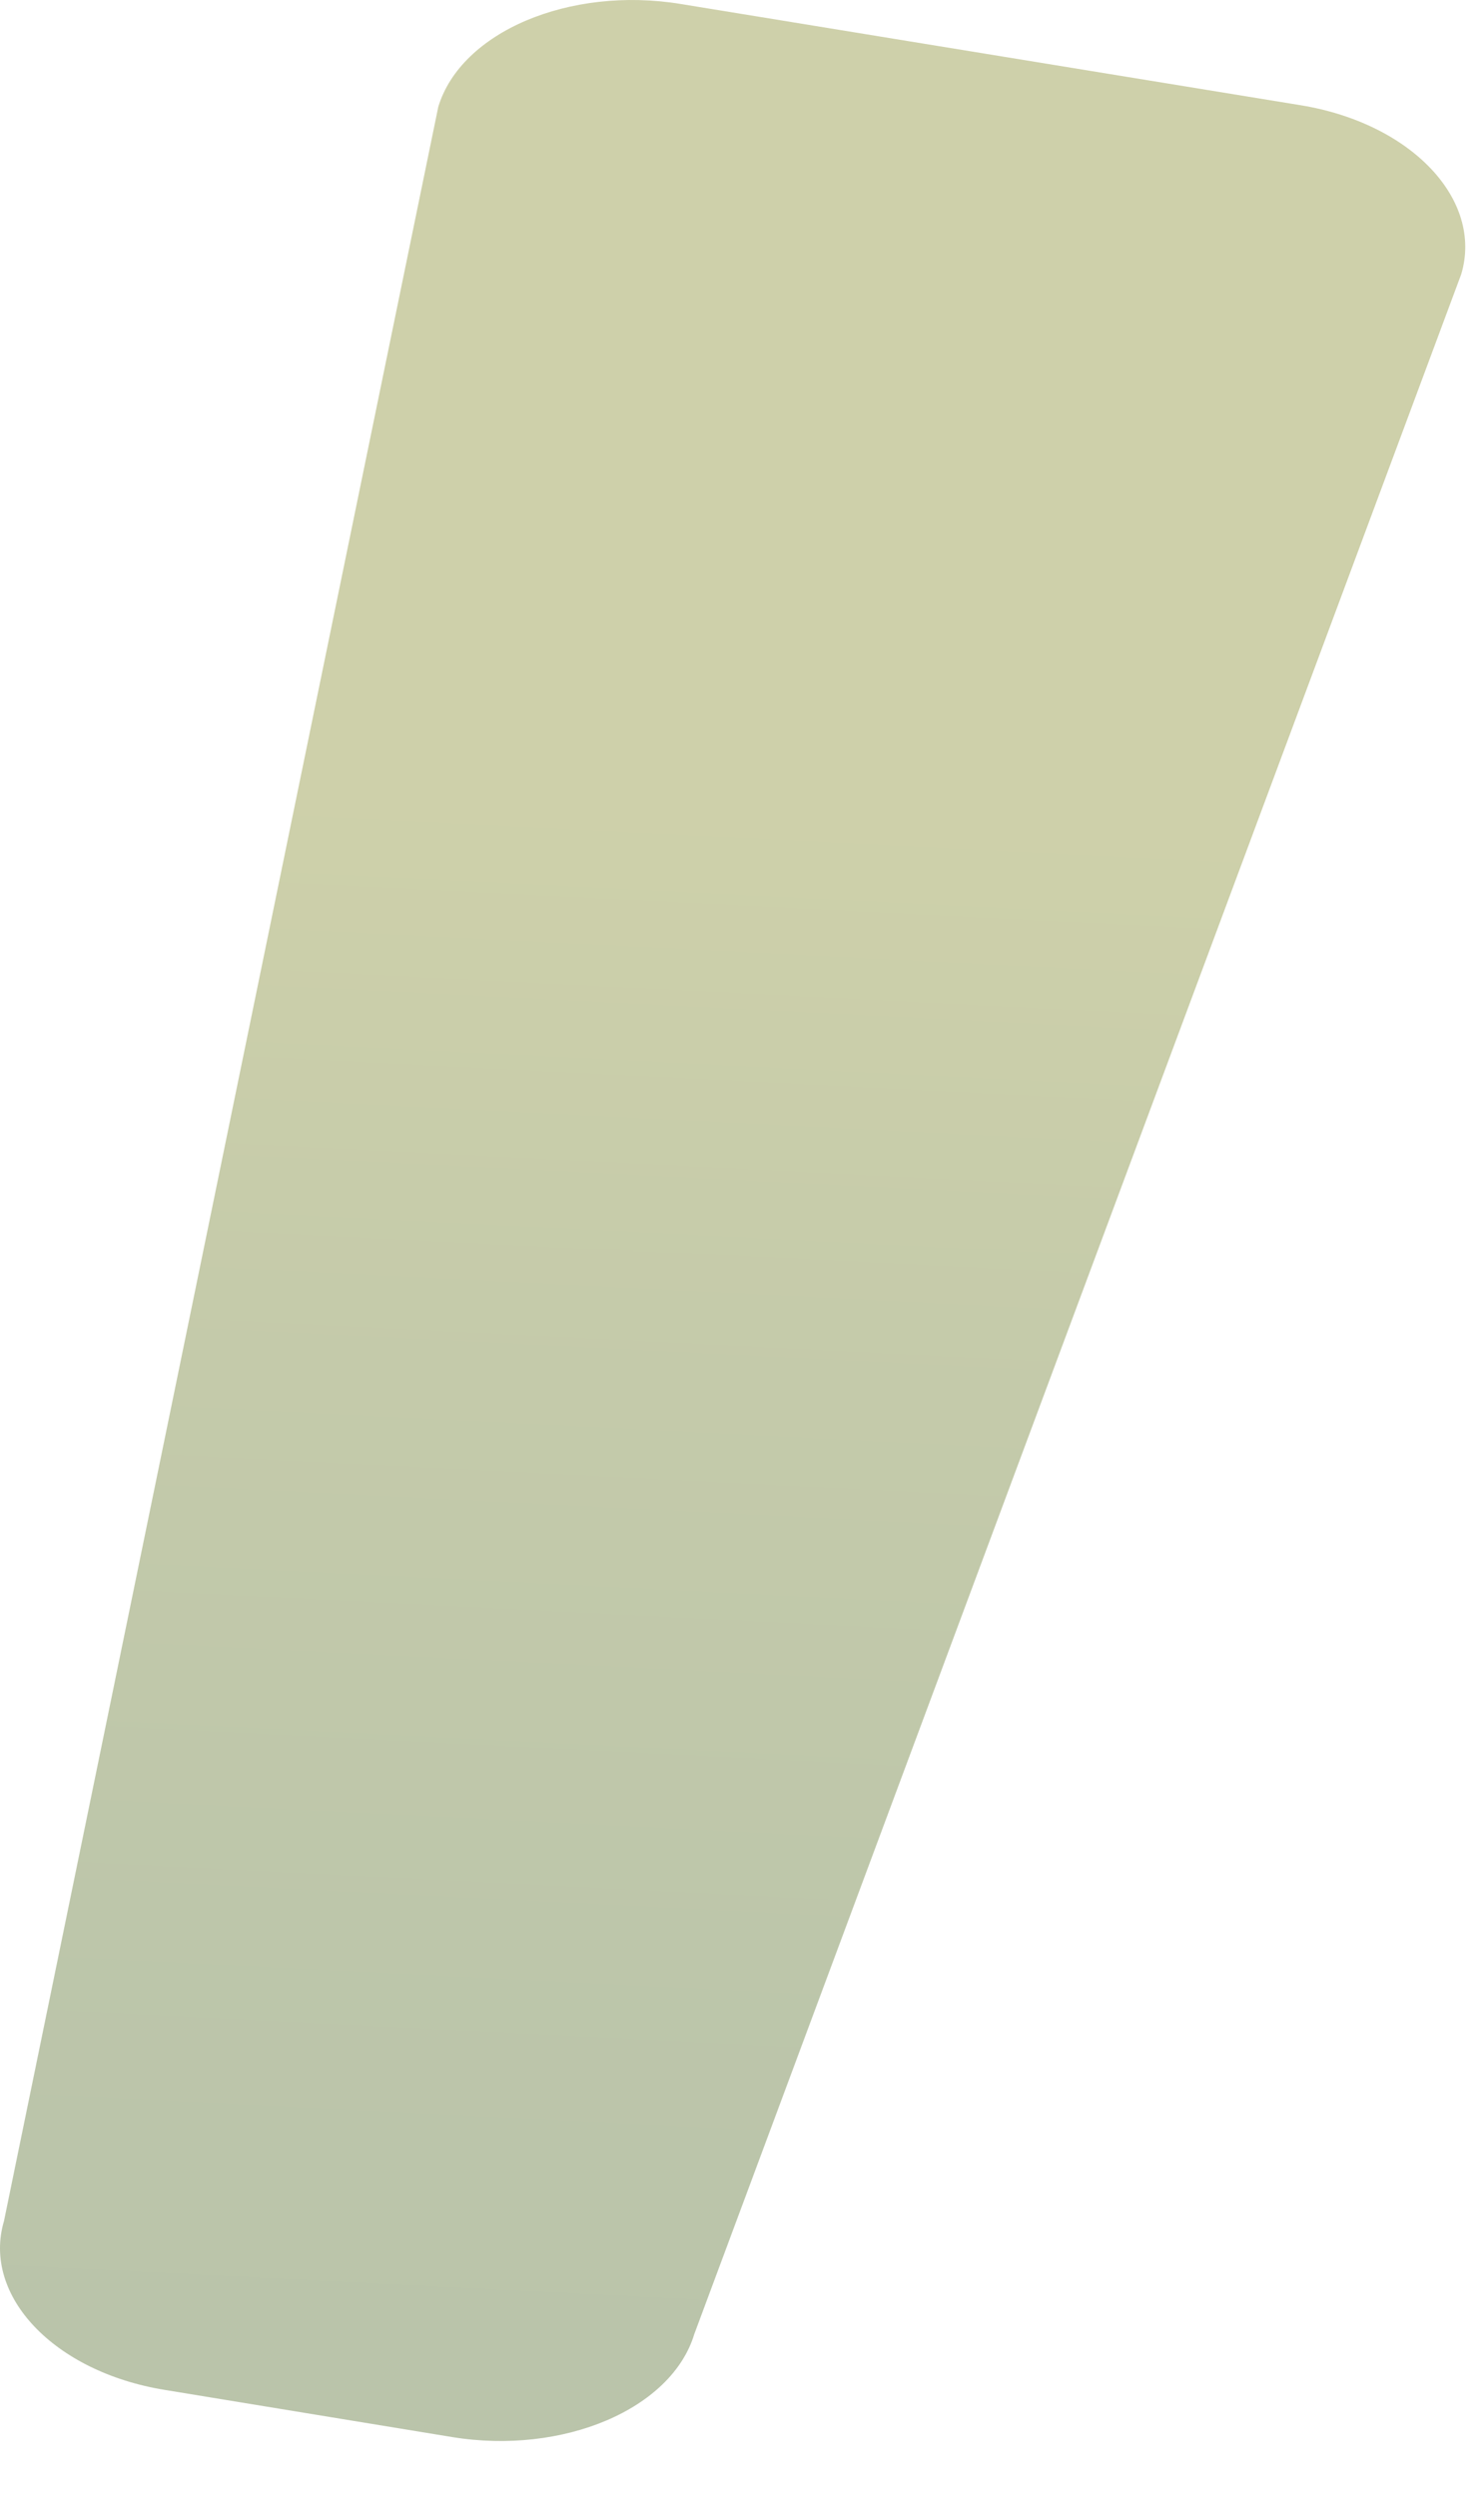 <?xml version="1.0" encoding="utf-8"?>
<svg xmlns="http://www.w3.org/2000/svg" fill="none" height="100%" overflow="visible" preserveAspectRatio="none" style="display: block;" viewBox="0 0 22 37" width="100%">
<path d="M2.443 35.417L6.704 36.116C8.348 36.384 9.957 35.702 10.293 34.589L21.663 4.062C21.99 2.957 20.923 1.827 19.279 1.559L10.086 0.058C8.442 -0.209 6.833 0.472 6.497 1.585L0.059 32.915C-0.268 34.02 0.799 35.15 2.443 35.417Z" fill="url(#paint0_linear_0_22711)" id="Vector" opacity="0.45" style="mix-blend-mode:multiply"/>
<defs>
<linearGradient gradientUnits="userSpaceOnUse" id="paint0_linear_0_22711" x1="9.945" x2="11.171" y1="36.737" y2="12.254">
<stop stop-color="#657C43"/>
<stop offset="0.28" stop-color="#6B8043"/>
<stop offset="0.69" stop-color="#7E8B43"/>
<stop offset="1" stop-color="#929843"/>
</linearGradient>
</defs>
</svg>